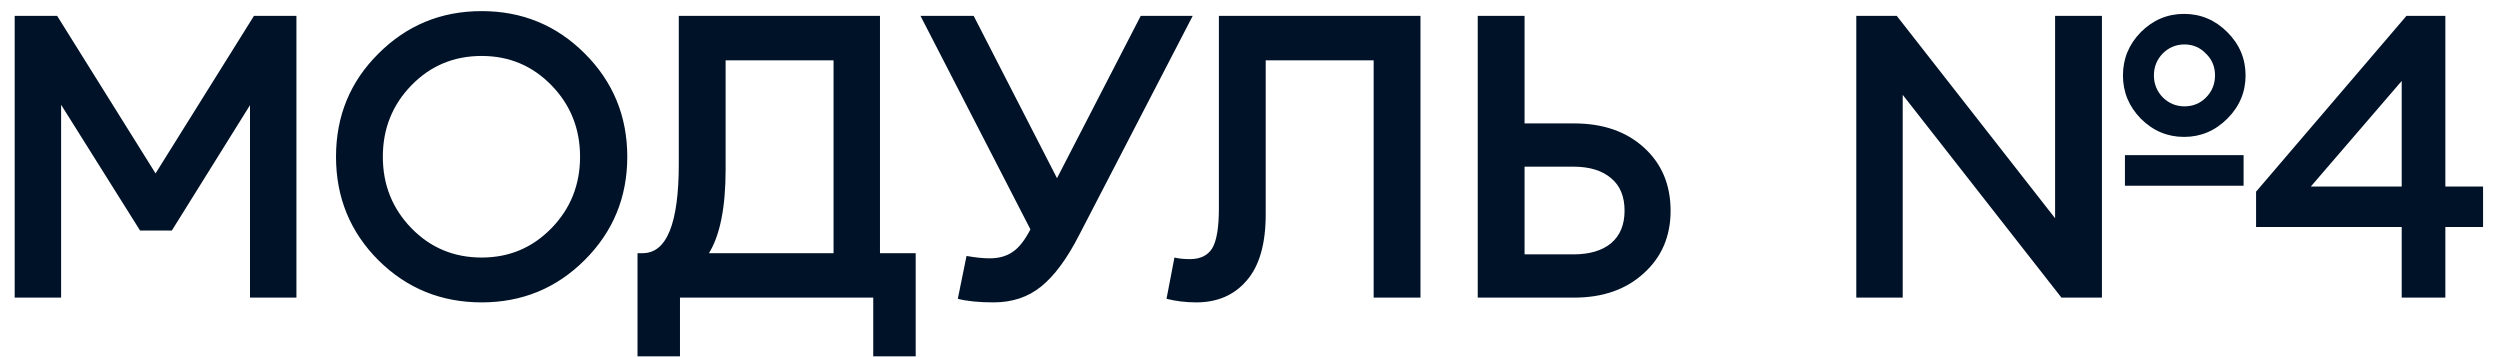 <?xml version="1.0" encoding="UTF-8"?> <svg xmlns="http://www.w3.org/2000/svg" width="126" height="18" viewBox="0 0 126 18" fill="none"><path d="M0.74 15V0.8H2.88L7.84 8.74L12.8 0.8H14.94V15H12.6V5.3L8.66 11.62H7.06L3.08 5.28V15H0.74ZM24.275 12.98C25.662 12.98 26.835 12.487 27.795 11.5C28.755 10.513 29.235 9.313 29.235 7.9C29.235 6.487 28.755 5.287 27.795 4.3C26.835 3.313 25.662 2.82 24.275 2.82C22.875 2.82 21.695 3.313 20.735 4.3C19.775 5.287 19.295 6.487 19.295 7.9C19.295 9.313 19.775 10.513 20.735 11.5C21.695 12.487 22.875 12.98 24.275 12.98ZM29.475 13.1C28.049 14.527 26.315 15.24 24.275 15.24C22.235 15.24 20.502 14.533 19.075 13.12C17.649 11.693 16.935 9.953 16.935 7.9C16.935 5.847 17.649 4.113 19.075 2.7C20.502 1.273 22.235 0.56 24.275 0.56C26.315 0.56 28.049 1.273 29.475 2.7C30.902 4.127 31.615 5.86 31.615 7.9C31.615 9.94 30.902 11.673 29.475 13.1ZM44.011 17.96V15H34.271V17.96H32.131V12.76H32.391C33.604 12.76 34.211 11.26 34.211 8.26V0.8H44.351V12.76H46.151V17.96H44.011ZM36.571 3.04V8.54C36.571 10.447 36.291 11.853 35.731 12.76H42.011V3.04H36.571ZM48.273 15.06L48.713 12.9C49.166 12.98 49.553 13.02 49.873 13.02C50.34 13.02 50.726 12.913 51.033 12.7C51.353 12.487 51.653 12.107 51.933 11.56L46.393 0.8H49.073L53.273 8.98L57.493 0.8H60.113L54.393 11.84C53.779 13.04 53.139 13.907 52.473 14.44C51.819 14.973 51.02 15.24 50.073 15.24C49.34 15.24 48.739 15.18 48.273 15.06ZM61.432 10.5V0.8H71.592V15H69.232V3.04H63.792V10.8C63.792 12.293 63.472 13.407 62.832 14.14C62.206 14.873 61.359 15.24 60.292 15.24C59.772 15.24 59.272 15.18 58.792 15.06L59.192 12.98C59.406 13.033 59.666 13.06 59.972 13.06C60.492 13.06 60.865 12.88 61.092 12.52C61.319 12.147 61.432 11.473 61.432 10.5ZM76.838 6.22H79.338C80.792 6.22 81.965 6.627 82.858 7.44C83.752 8.253 84.198 9.313 84.198 10.62C84.198 11.913 83.745 12.967 82.838 13.78C81.945 14.593 80.778 15 79.338 15H74.478V0.8H76.838V6.22ZM76.838 12.82H79.298C80.112 12.82 80.745 12.633 81.198 12.26C81.652 11.873 81.878 11.327 81.878 10.62C81.878 9.9 81.652 9.353 81.198 8.98C80.745 8.593 80.112 8.4 79.298 8.4H76.838V12.82ZM105.937 15H103.897L95.897 4.78V15H93.557V0.8H95.597L103.577 11V0.8H105.937V15ZM112.257 5.98C111.644 6.593 110.917 6.9 110.077 6.9C109.237 6.9 108.511 6.593 107.897 5.98C107.297 5.367 106.997 4.64 106.997 3.8C106.997 2.96 107.297 2.233 107.897 1.62C108.511 1.007 109.237 0.7 110.077 0.7C110.917 0.7 111.644 1.007 112.257 1.62C112.871 2.233 113.177 2.96 113.177 3.8C113.177 4.64 112.871 5.367 112.257 5.98ZM107.097 9.36V7.82H113.077V9.36H107.097ZM108.997 4.9C109.304 5.207 109.671 5.36 110.097 5.36C110.524 5.36 110.884 5.213 111.177 4.92C111.484 4.613 111.637 4.24 111.637 3.8C111.637 3.36 111.484 2.993 111.177 2.7C110.884 2.393 110.524 2.24 110.097 2.24C109.671 2.24 109.304 2.393 108.997 2.7C108.704 3.007 108.557 3.373 108.557 3.8C108.557 4.227 108.704 4.593 108.997 4.9ZM121.046 15V11.44H113.706V9.66L121.286 0.8H123.246V9.4H125.146V11.44H123.246V15H121.046ZM116.466 9.4H121.046V4.08L116.466 9.4Z" fill="#001227"></path></svg> 